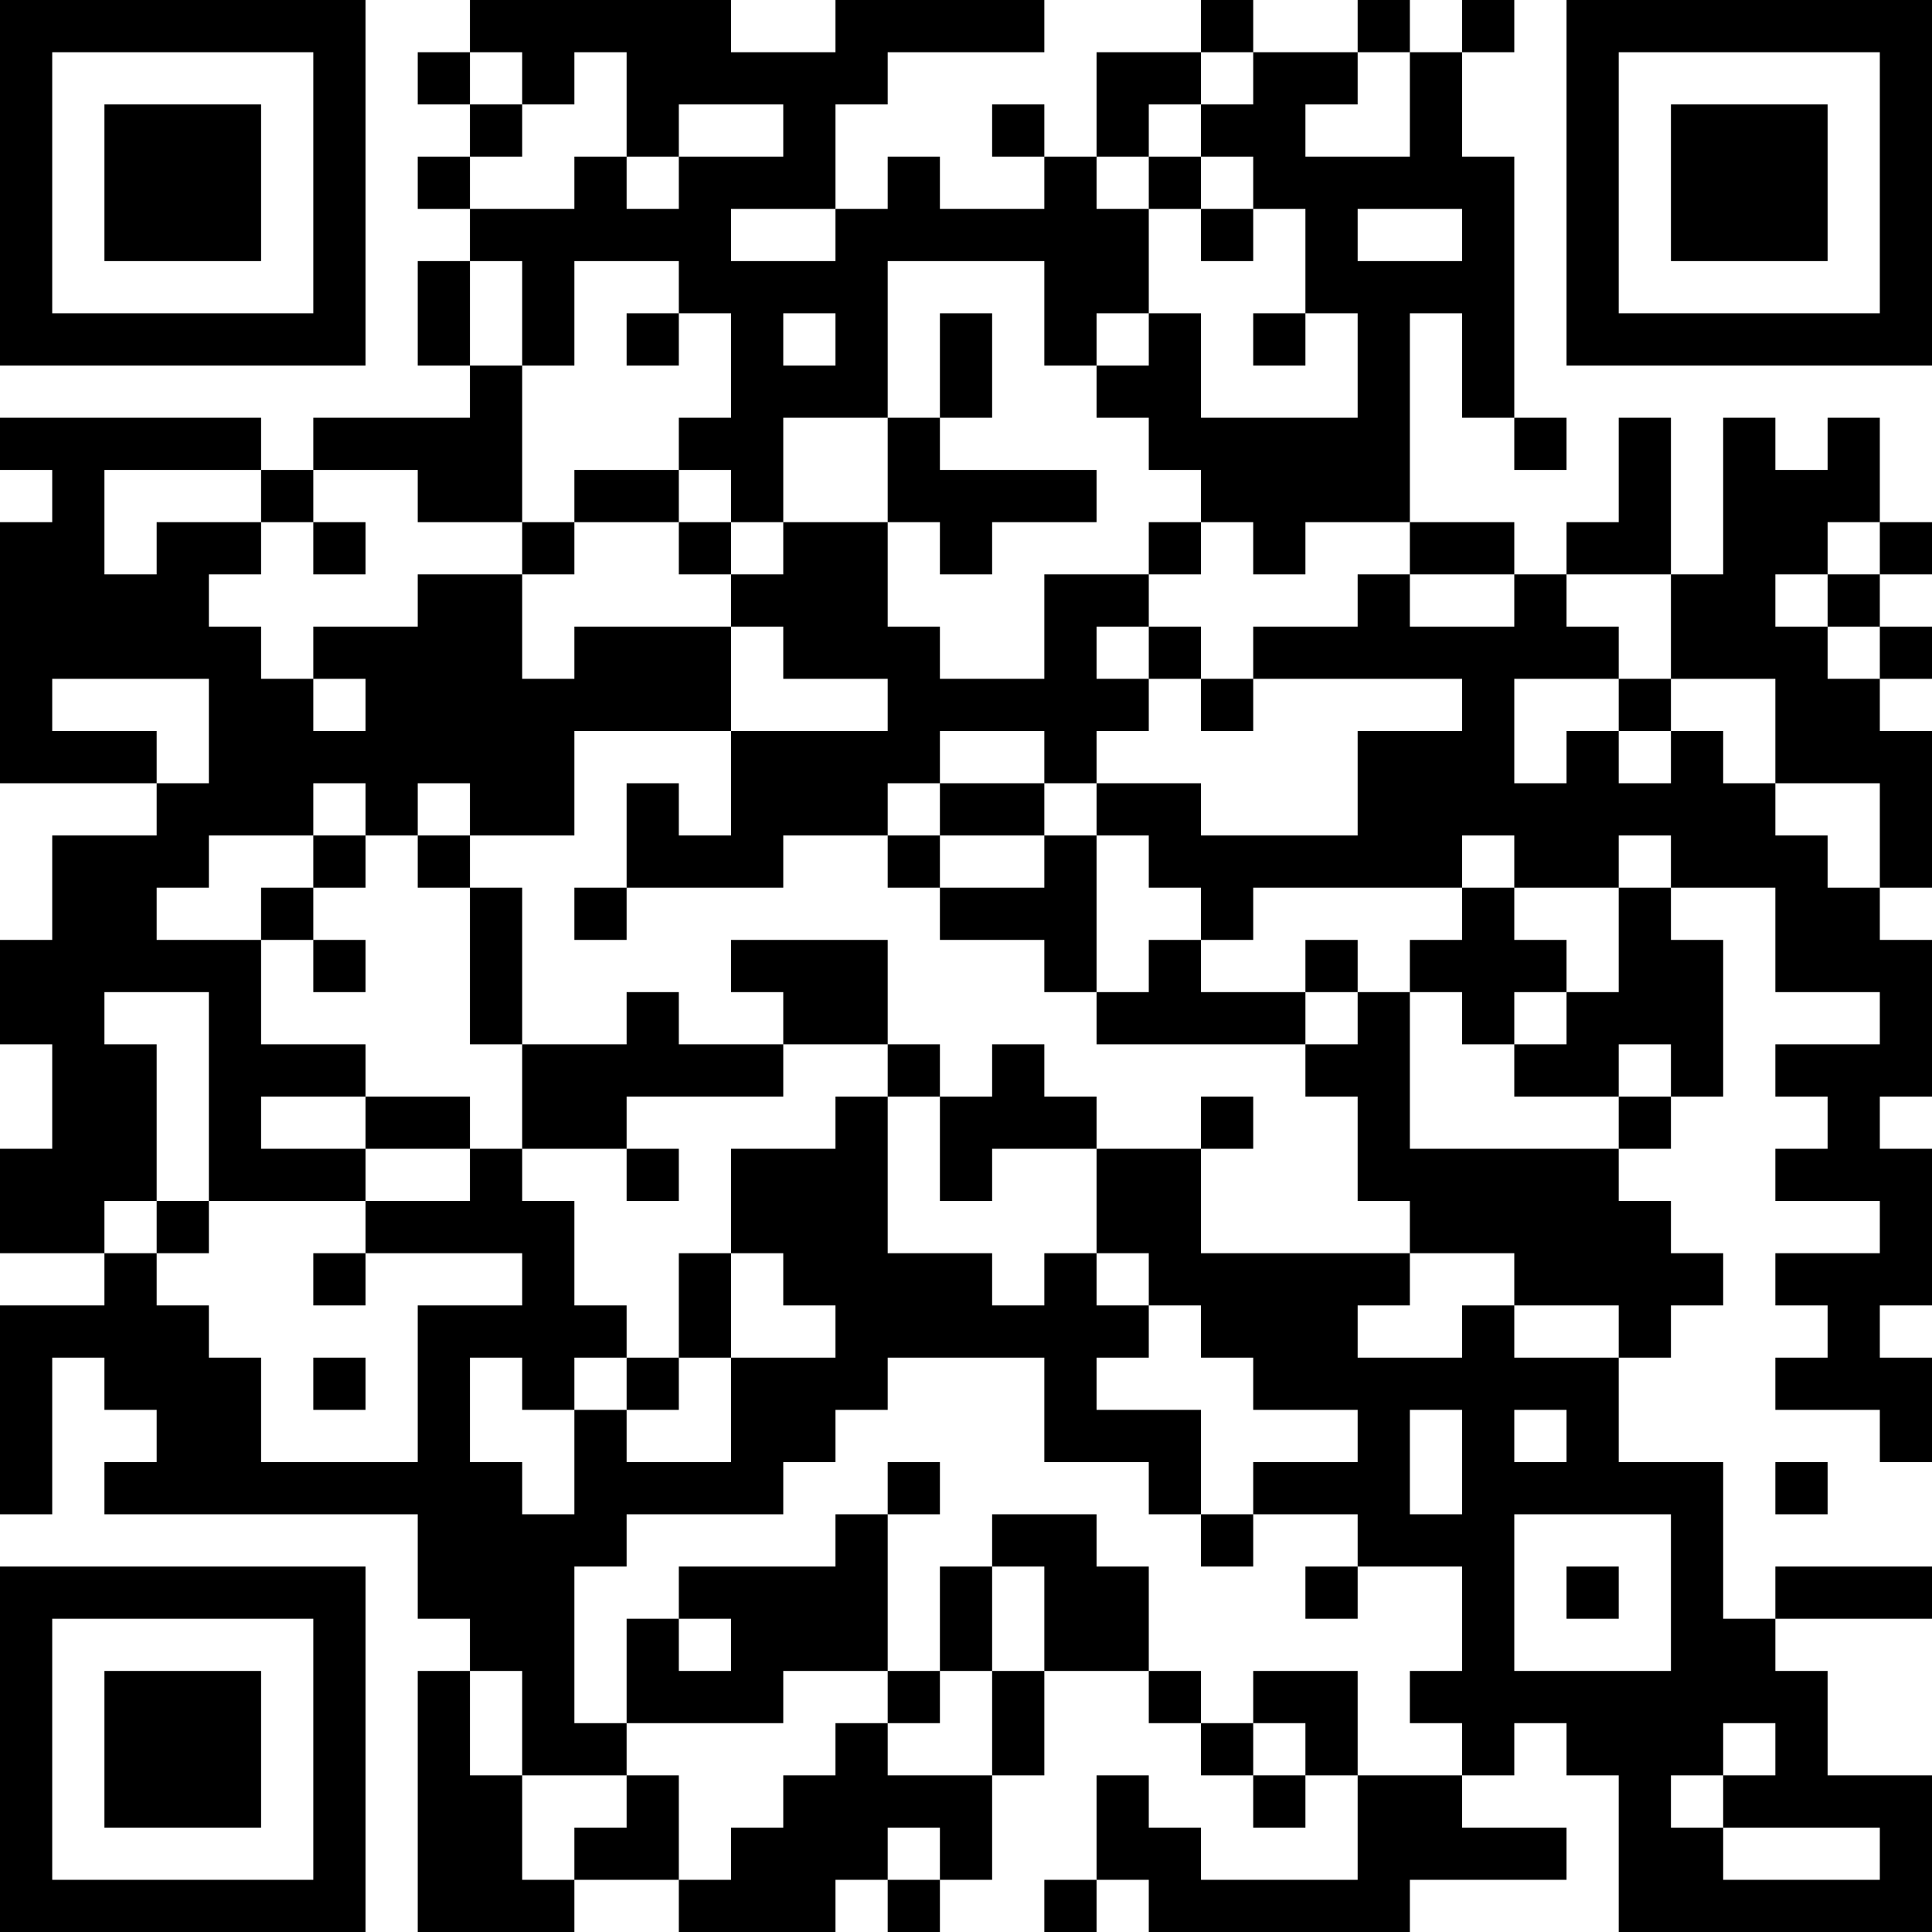 <?xml version="1.0" encoding="UTF-8"?>
<svg xmlns="http://www.w3.org/2000/svg" version="1.1" width="400" height="400" viewBox="0 0 400 400"><rect x="0" y="0" width="400" height="400" fill="#ffffff"/><g transform="scale(10.811)"><g transform="translate(0,0)"><path fill-rule="evenodd" d="M9 0L9 1L8 1L8 2L9 2L9 3L8 3L8 4L9 4L9 5L8 5L8 7L9 7L9 8L6 8L6 9L5 9L5 8L0 8L0 9L1 9L1 10L0 10L0 15L3 15L3 16L1 16L1 18L0 18L0 20L1 20L1 22L0 22L0 24L2 24L2 25L0 25L0 29L1 29L1 26L2 26L2 27L3 27L3 28L2 28L2 29L8 29L8 31L9 31L9 32L8 32L8 37L11 37L11 36L13 36L13 37L16 37L16 36L17 36L17 37L18 37L18 36L19 36L19 34L20 34L20 32L22 32L22 33L23 33L23 34L24 34L24 35L25 35L25 34L26 34L26 36L23 36L23 35L22 35L22 34L21 34L21 36L20 36L20 37L21 37L21 36L22 36L22 37L27 37L27 36L30 36L30 35L28 35L28 34L29 34L29 33L30 33L30 34L31 34L31 37L37 37L37 34L35 34L35 32L34 32L34 31L37 31L37 30L34 30L34 31L33 31L33 28L31 28L31 26L32 26L32 25L33 25L33 24L32 24L32 23L31 23L31 22L32 22L32 21L33 21L33 18L32 18L32 17L34 17L34 19L36 19L36 20L34 20L34 21L35 21L35 22L34 22L34 23L36 23L36 24L34 24L34 25L35 25L35 26L34 26L34 27L36 27L36 28L37 28L37 26L36 26L36 25L37 25L37 22L36 22L36 21L37 21L37 18L36 18L36 17L37 17L37 14L36 14L36 13L37 13L37 12L36 12L36 11L37 11L37 10L36 10L36 8L35 8L35 9L34 9L34 8L33 8L33 11L32 11L32 8L31 8L31 10L30 10L30 11L29 11L29 10L27 10L27 6L28 6L28 8L29 8L29 9L30 9L30 8L29 8L29 3L28 3L28 1L29 1L29 0L28 0L28 1L27 1L27 0L26 0L26 1L24 1L24 0L23 0L23 1L21 1L21 3L20 3L20 2L19 2L19 3L20 3L20 4L18 4L18 3L17 3L17 4L16 4L16 2L17 2L17 1L20 1L20 0L16 0L16 1L14 1L14 0ZM9 1L9 2L10 2L10 3L9 3L9 4L11 4L11 3L12 3L12 4L13 4L13 3L15 3L15 2L13 2L13 3L12 3L12 1L11 1L11 2L10 2L10 1ZM23 1L23 2L22 2L22 3L21 3L21 4L22 4L22 6L21 6L21 7L20 7L20 5L17 5L17 8L15 8L15 10L14 10L14 9L13 9L13 8L14 8L14 6L13 6L13 5L11 5L11 7L10 7L10 5L9 5L9 7L10 7L10 10L8 10L8 9L6 9L6 10L5 10L5 9L2 9L2 11L3 11L3 10L5 10L5 11L4 11L4 12L5 12L5 13L6 13L6 14L7 14L7 13L6 13L6 12L8 12L8 11L10 11L10 13L11 13L11 12L14 12L14 14L11 14L11 16L9 16L9 15L8 15L8 16L7 16L7 15L6 15L6 16L4 16L4 17L3 17L3 18L5 18L5 20L7 20L7 21L5 21L5 22L7 22L7 23L4 23L4 19L2 19L2 20L3 20L3 23L2 23L2 24L3 24L3 25L4 25L4 26L5 26L5 28L8 28L8 25L10 25L10 24L7 24L7 23L9 23L9 22L10 22L10 23L11 23L11 25L12 25L12 26L11 26L11 27L10 27L10 26L9 26L9 28L10 28L10 29L11 29L11 27L12 27L12 28L14 28L14 26L16 26L16 25L15 25L15 24L14 24L14 22L16 22L16 21L17 21L17 24L19 24L19 25L20 25L20 24L21 24L21 25L22 25L22 26L21 26L21 27L23 27L23 29L22 29L22 28L20 28L20 26L17 26L17 27L16 27L16 28L15 28L15 29L12 29L12 30L11 30L11 33L12 33L12 34L10 34L10 32L9 32L9 34L10 34L10 36L11 36L11 35L12 35L12 34L13 34L13 36L14 36L14 35L15 35L15 34L16 34L16 33L17 33L17 34L19 34L19 32L20 32L20 30L19 30L19 29L21 29L21 30L22 30L22 32L23 32L23 33L24 33L24 34L25 34L25 33L24 33L24 32L26 32L26 34L28 34L28 33L27 33L27 32L28 32L28 30L26 30L26 29L24 29L24 28L26 28L26 27L24 27L24 26L23 26L23 25L22 25L22 24L21 24L21 22L23 22L23 24L27 24L27 25L26 25L26 26L28 26L28 25L29 25L29 26L31 26L31 25L29 25L29 24L27 24L27 23L26 23L26 21L25 21L25 20L26 20L26 19L27 19L27 22L31 22L31 21L32 21L32 20L31 20L31 21L29 21L29 20L30 20L30 19L31 19L31 17L32 17L32 16L31 16L31 17L29 17L29 16L28 16L28 17L24 17L24 18L23 18L23 17L22 17L22 16L21 16L21 15L23 15L23 16L26 16L26 14L28 14L28 13L24 13L24 12L26 12L26 11L27 11L27 12L29 12L29 11L27 11L27 10L25 10L25 11L24 11L24 10L23 10L23 9L22 9L22 8L21 8L21 7L22 7L22 6L23 6L23 8L26 8L26 6L25 6L25 4L24 4L24 3L23 3L23 2L24 2L24 1ZM26 1L26 2L25 2L25 3L27 3L27 1ZM22 3L22 4L23 4L23 5L24 5L24 4L23 4L23 3ZM14 4L14 5L16 5L16 4ZM26 4L26 5L28 5L28 4ZM12 6L12 7L13 7L13 6ZM15 6L15 7L16 7L16 6ZM18 6L18 8L17 8L17 10L15 10L15 11L14 11L14 10L13 10L13 9L11 9L11 10L10 10L10 11L11 11L11 10L13 10L13 11L14 11L14 12L15 12L15 13L17 13L17 14L14 14L14 16L13 16L13 15L12 15L12 17L11 17L11 18L12 18L12 17L15 17L15 16L17 16L17 17L18 17L18 18L20 18L20 19L21 19L21 20L25 20L25 19L26 19L26 18L25 18L25 19L23 19L23 18L22 18L22 19L21 19L21 16L20 16L20 15L21 15L21 14L22 14L22 13L23 13L23 14L24 14L24 13L23 13L23 12L22 12L22 11L23 11L23 10L22 10L22 11L20 11L20 13L18 13L18 12L17 12L17 10L18 10L18 11L19 11L19 10L21 10L21 9L18 9L18 8L19 8L19 6ZM24 6L24 7L25 7L25 6ZM6 10L6 11L7 11L7 10ZM35 10L35 11L34 11L34 12L35 12L35 13L36 13L36 12L35 12L35 11L36 11L36 10ZM30 11L30 12L31 12L31 13L29 13L29 15L30 15L30 14L31 14L31 15L32 15L32 14L33 14L33 15L34 15L34 16L35 16L35 17L36 17L36 15L34 15L34 13L32 13L32 11ZM21 12L21 13L22 13L22 12ZM1 13L1 14L3 14L3 15L4 15L4 13ZM31 13L31 14L32 14L32 13ZM18 14L18 15L17 15L17 16L18 16L18 17L20 17L20 16L18 16L18 15L20 15L20 14ZM6 16L6 17L5 17L5 18L6 18L6 19L7 19L7 18L6 18L6 17L7 17L7 16ZM8 16L8 17L9 17L9 20L10 20L10 22L12 22L12 23L13 23L13 22L12 22L12 21L15 21L15 20L17 20L17 21L18 21L18 23L19 23L19 22L21 22L21 21L20 21L20 20L19 20L19 21L18 21L18 20L17 20L17 18L14 18L14 19L15 19L15 20L13 20L13 19L12 19L12 20L10 20L10 17L9 17L9 16ZM28 17L28 18L27 18L27 19L28 19L28 20L29 20L29 19L30 19L30 18L29 18L29 17ZM7 21L7 22L9 22L9 21ZM23 21L23 22L24 22L24 21ZM3 23L3 24L4 24L4 23ZM6 24L6 25L7 25L7 24ZM13 24L13 26L12 26L12 27L13 27L13 26L14 26L14 24ZM6 26L6 27L7 27L7 26ZM27 27L27 29L28 29L28 27ZM29 27L29 28L30 28L30 27ZM17 28L17 29L16 29L16 30L13 30L13 31L12 31L12 33L15 33L15 32L17 32L17 33L18 33L18 32L19 32L19 30L18 30L18 32L17 32L17 29L18 29L18 28ZM34 28L34 29L35 29L35 28ZM23 29L23 30L24 30L24 29ZM29 29L29 32L32 32L32 29ZM25 30L25 31L26 31L26 30ZM30 30L30 31L31 31L31 30ZM13 31L13 32L14 32L14 31ZM33 33L33 34L32 34L32 35L33 35L33 36L36 36L36 35L33 35L33 34L34 34L34 33ZM17 35L17 36L18 36L18 35ZM0 0L0 7L7 7L7 0ZM1 1L1 6L6 6L6 1ZM2 2L2 5L5 5L5 2ZM30 0L30 7L37 7L37 0ZM31 1L31 6L36 6L36 1ZM32 2L32 5L35 5L35 2ZM0 30L0 37L7 37L7 30ZM1 31L1 36L6 36L6 31ZM2 32L2 35L5 35L5 32Z" fill="#000000"/></g></g></svg>
